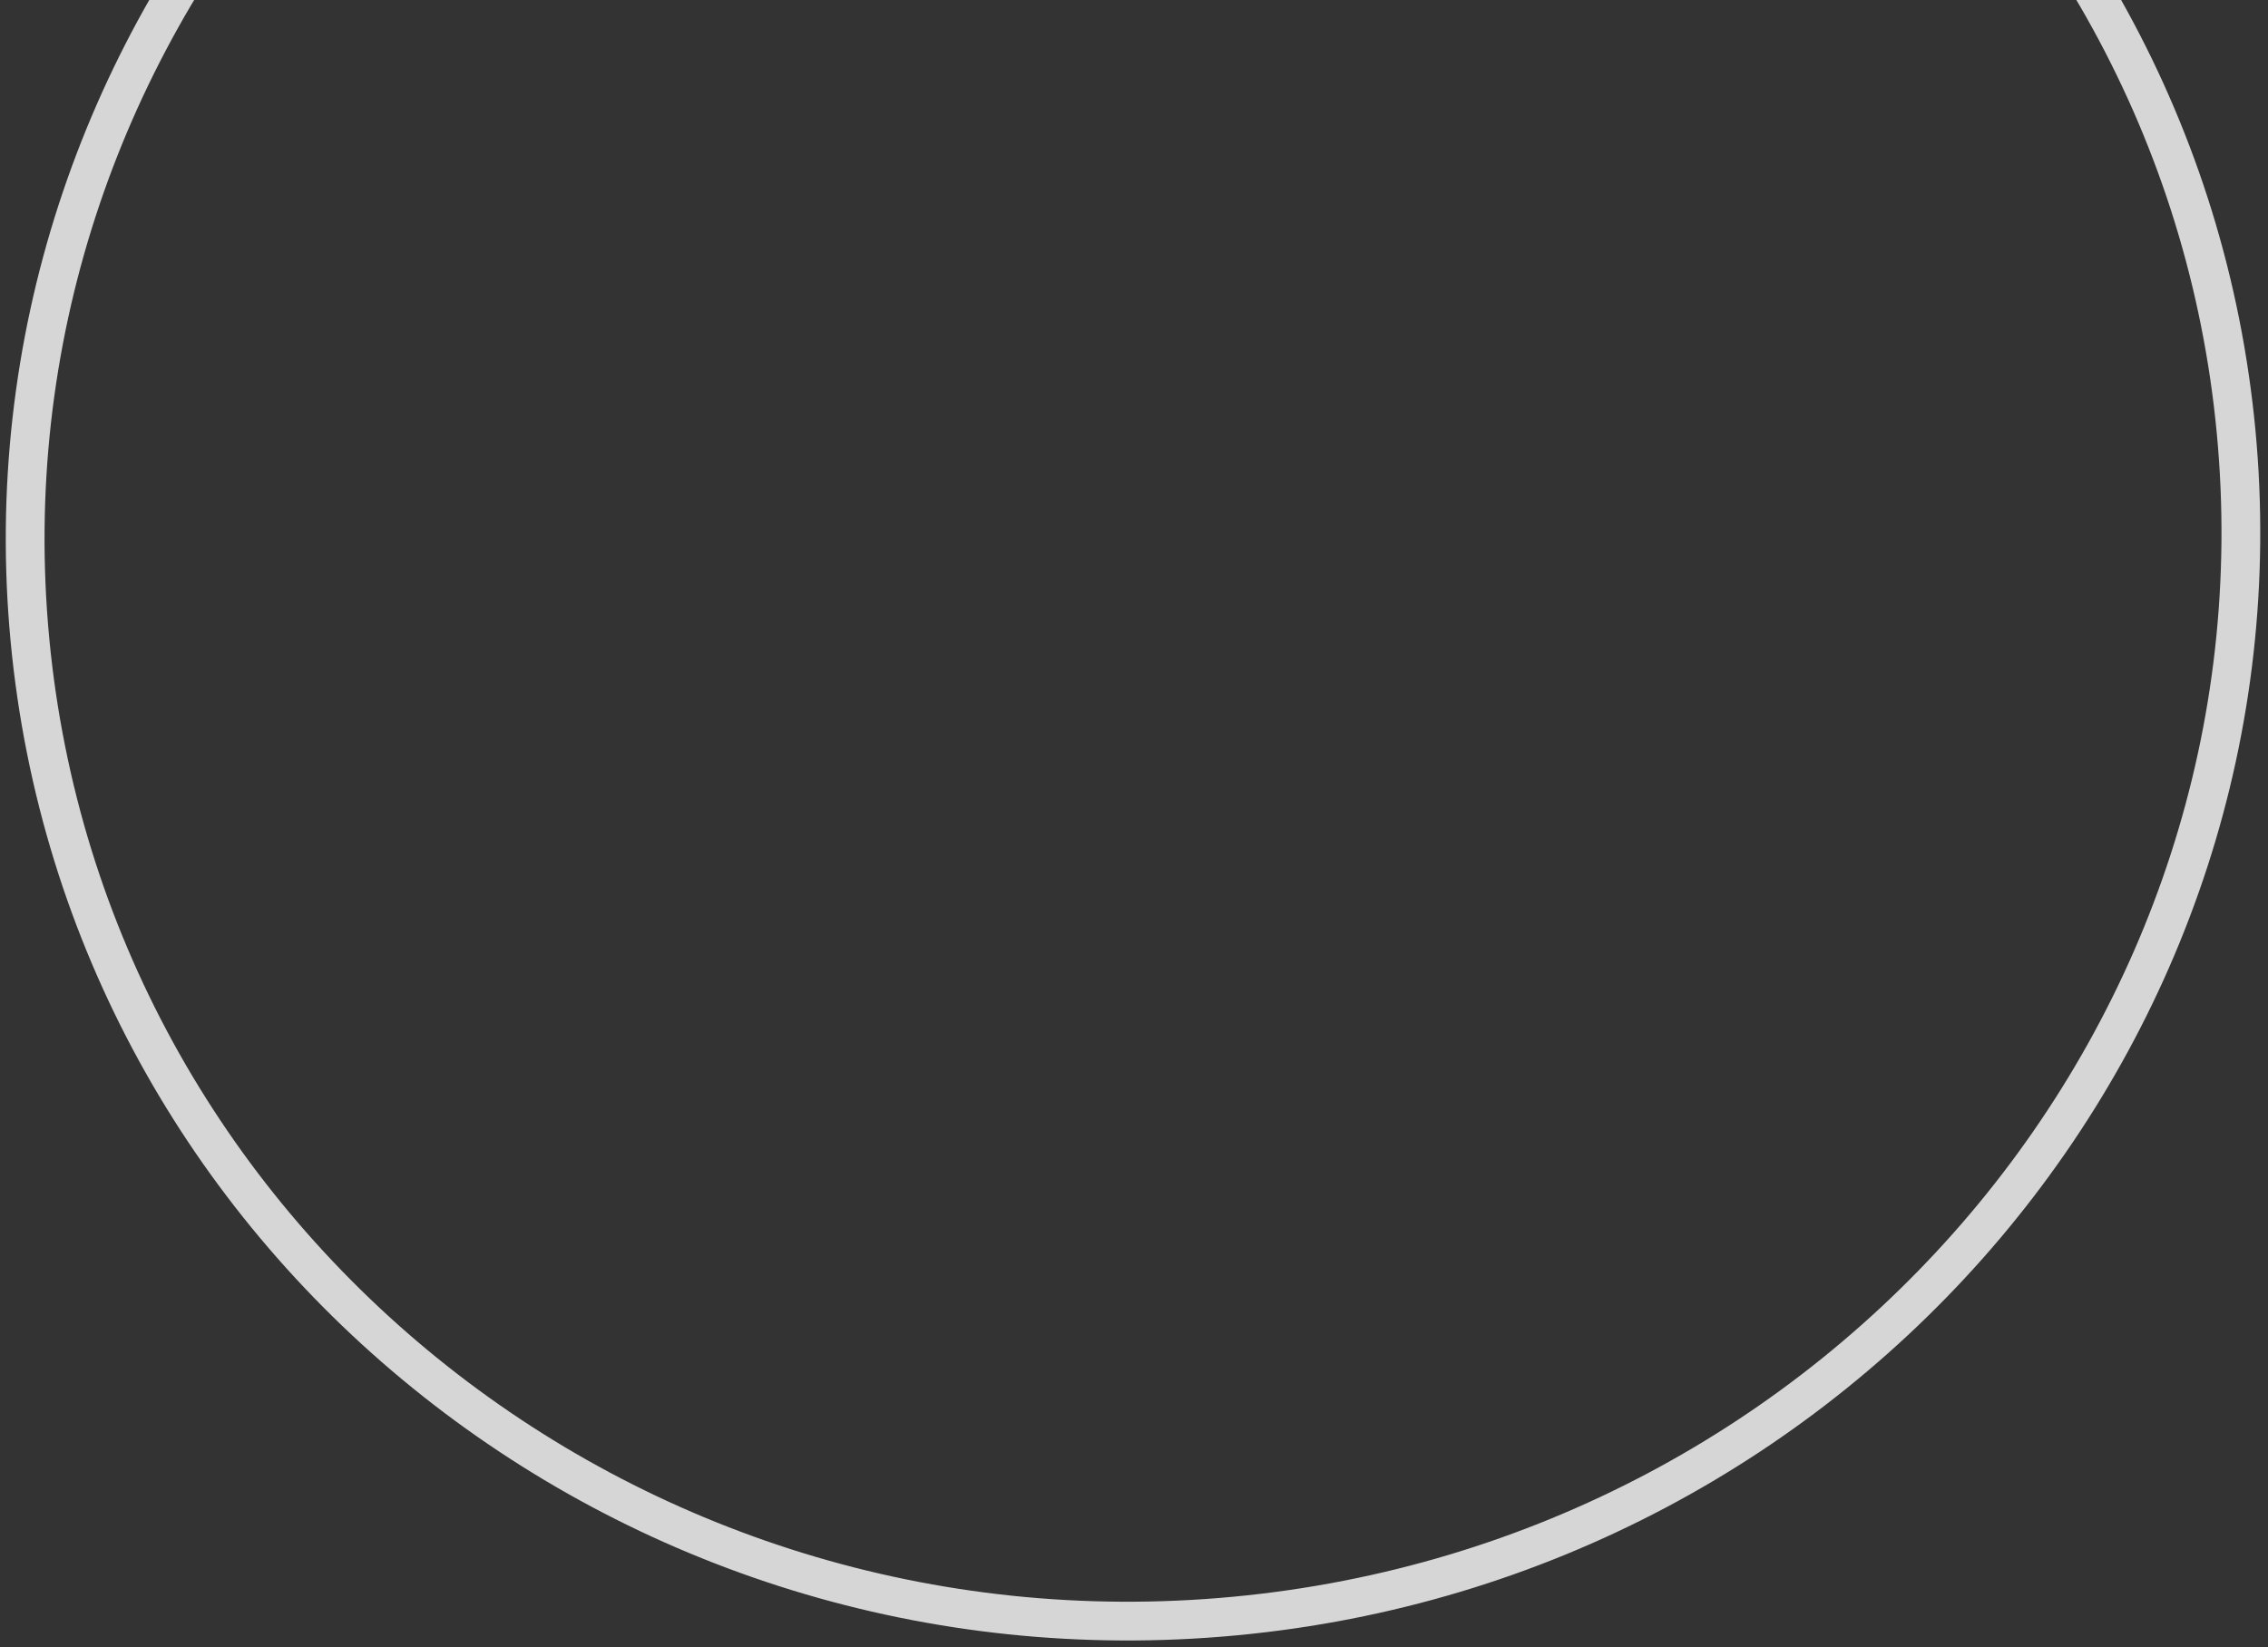 <svg width="117" height="85" viewBox="0 0 117 85" fill="none" xmlns="http://www.w3.org/2000/svg">
<rect x="0" y="0" width="117" height="85" fill="#333333" stroke="none"/>
<path opacity="0.8" d="M115.356 22.286C118.253 53.055 95.147 80.43 63.699 83.392C32.251 86.353 4.441 63.773 1.543 33.004C-1.354 2.235 21.752 -25.14 53.2 -28.102C84.647 -31.063 112.458 -8.483 115.356 22.286Z" stroke="white" stroke-width="2"/>
</svg>
